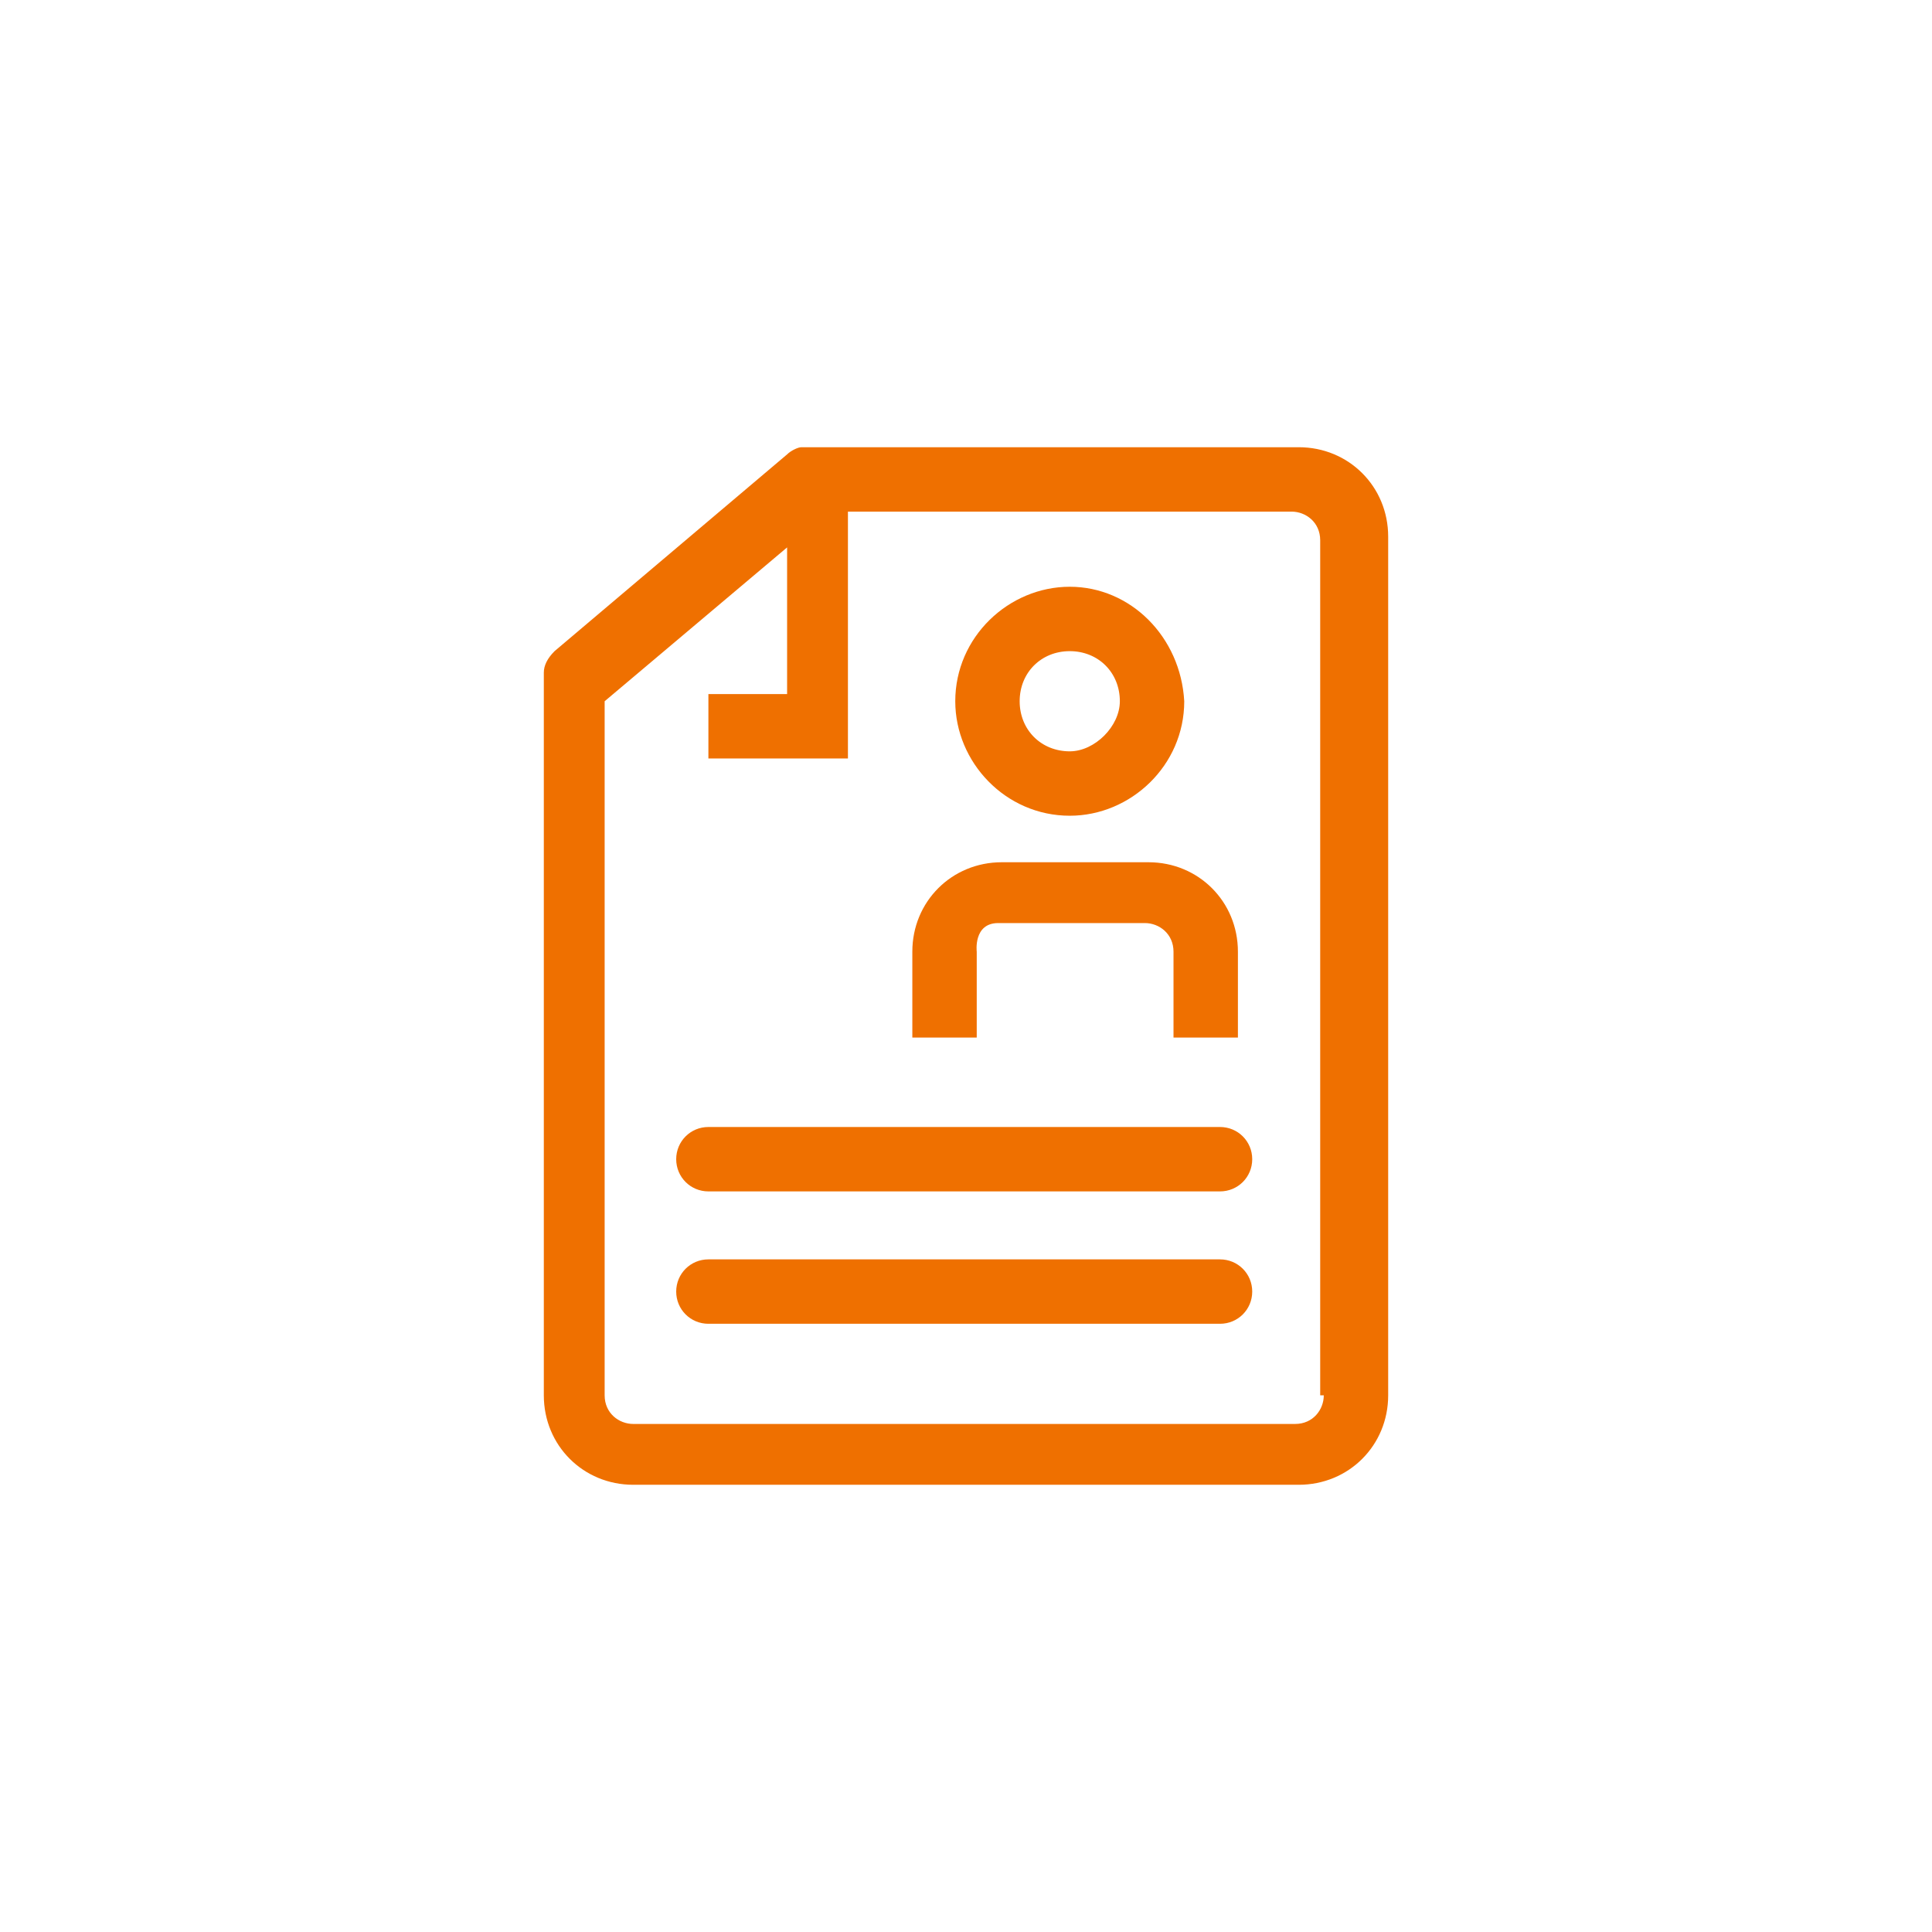 <?xml version="1.0" encoding="utf-8"?>
<!-- Generator: Adobe Illustrator 19.2.1, SVG Export Plug-In . SVG Version: 6.00 Build 0)  -->
<!DOCTYPE svg PUBLIC "-//W3C//DTD SVG 1.1//EN" "http://www.w3.org/Graphics/SVG/1.1/DTD/svg11.dtd">
<svg version="1.1" id="Layer_1" xmlns="http://www.w3.org/2000/svg" xmlns:xlink="http://www.w3.org/1999/xlink" x="0px" y="0px"
	 viewBox="0 0 54 54" style="enable-background:new 0 0 54 54;" xml:space="preserve">
<style type="text/css">
	.st0{fill:#EF7000;}
</style>
<g>
	<g>
		<path class="st0" d="M37,39c0,0.4-0.3,0.8-0.8,0.8H17.7c-0.4,0-0.8-0.3-0.8-0.8V19.6l5.1-4.3v4.1h-2.2v1.8h3.9v-6.9h12.4
			c0.4,0,0.8,0.3,0.8,0.8V39H37z M36.3,12.5H22.6h-0.2l0,0c-0.1,0-0.3,0.1-0.4,0.2l-6.5,5.5c-0.2,0.2-0.3,0.4-0.3,0.6l0,0V39
			c0,1.4,1.1,2.5,2.5,2.5h18.6c1.4,0,2.5-1.1,2.5-2.5V15C38.8,13.6,37.7,12.5,36.3,12.5"/>
	</g>
	<g>
		<path class="st0" d="M27.9,25.8H32c0.4,0,0.8,0.3,0.8,0.8V29h1.8v-2.4c0-1.4-1.1-2.5-2.5-2.5H28c-1.4,0-2.5,1.1-2.5,2.5V29h1.8
			v-2.4C27.3,26.6,27.2,25.8,27.9,25.8z"/>
	</g>
	<g>
		<path class="st0" d="M34.1,33.3H19.8c-0.5,0-0.9-0.4-0.9-0.9s0.4-0.9,0.9-0.9h14.3c0.5,0,0.9,0.4,0.9,0.9
			C35,32.9,34.6,33.3,34.1,33.3"/>
	</g>
	<g>
		<path class="st0" d="M34.1,37H19.8c-0.5,0-0.9-0.4-0.9-0.9s0.4-0.9,0.9-0.9h14.3c0.5,0,0.9,0.4,0.9,0.9S34.6,37,34.1,37"/>
	</g>
	<g>
		<path class="st0" d="M29.9,21c-0.8,0-1.4-0.6-1.4-1.4s0.6-1.4,1.4-1.4s1.4,0.6,1.4,1.4C31.3,20.3,30.6,21,29.9,21 M29.9,16.4
			c-1.7,0-3.2,1.4-3.2,3.2c0,1.7,1.4,3.2,3.2,3.2c1.7,0,3.2-1.4,3.2-3.2C33,17.8,31.6,16.4,29.9,16.4"/>
	</g>
</g>
</svg>
